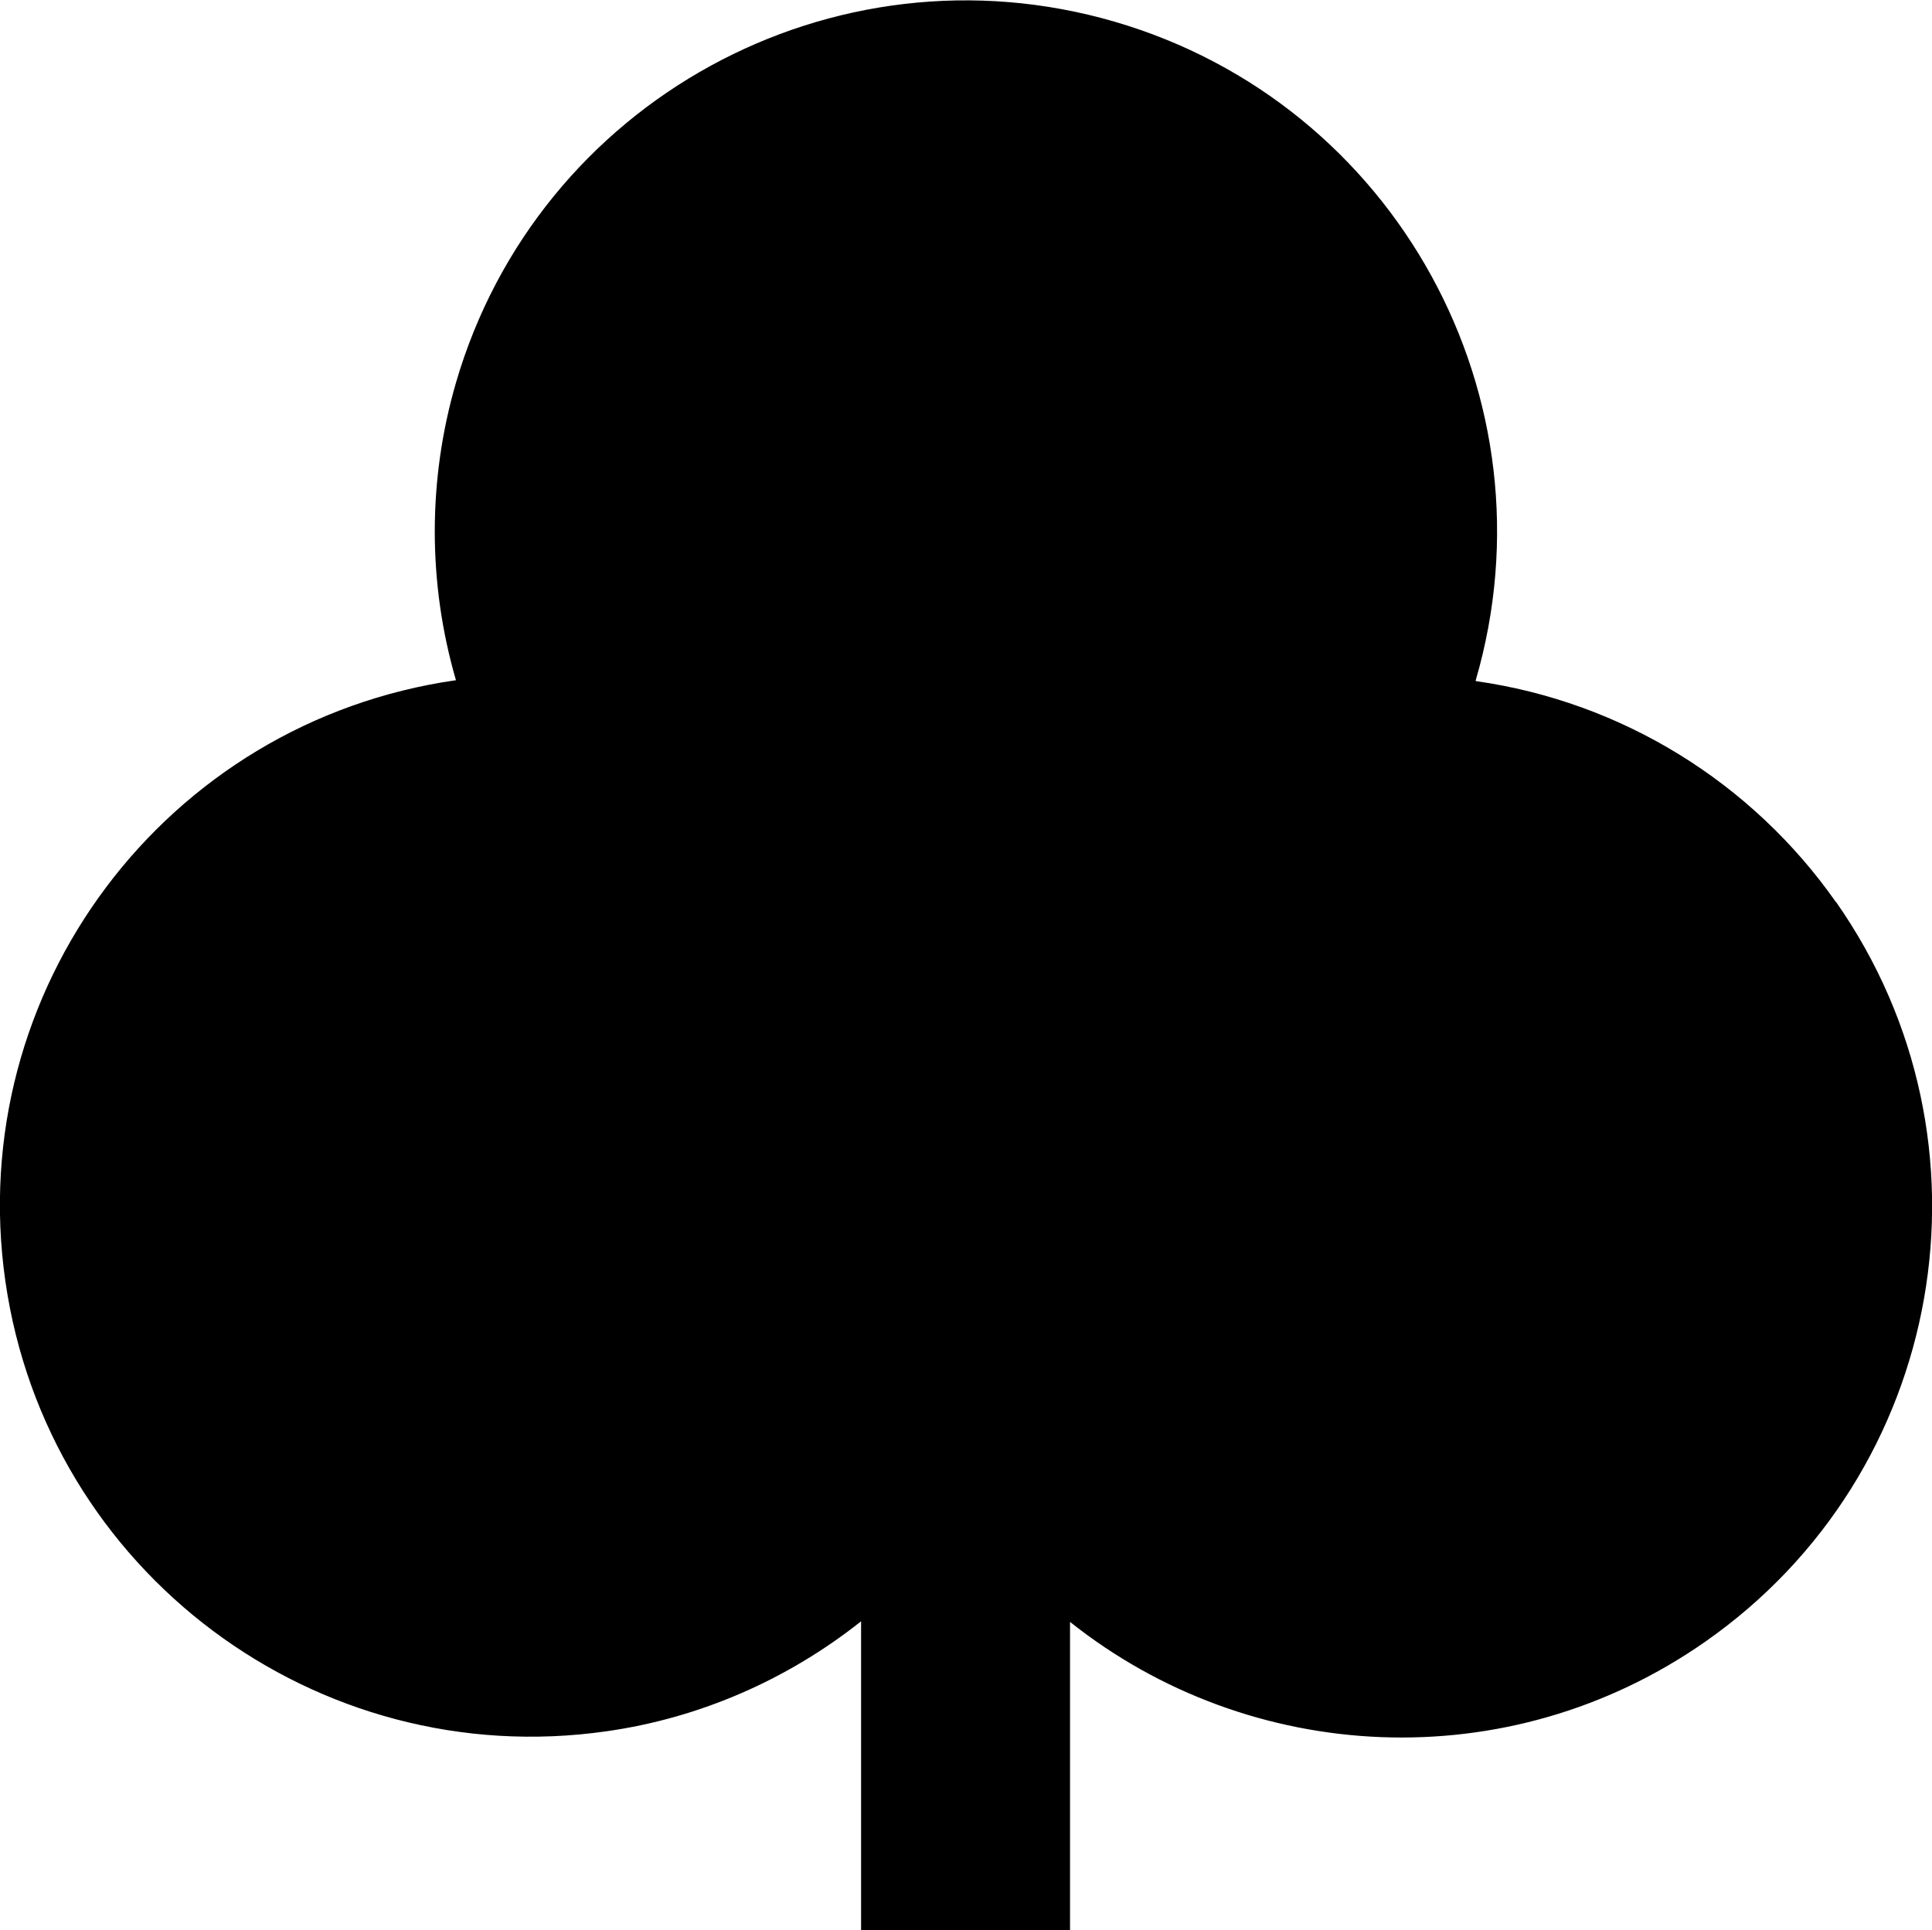 <?xml version="1.0" encoding="UTF-8"?><svg id="b" xmlns="http://www.w3.org/2000/svg" viewBox="0 0 65 64.96"><g id="c"><path d="M61.77,30.36c-2.84-4.05-7.23-6.75-12.12-7.44v-.03c2.76-9.48-2.68-19.4-12.15-22.16-9.48-2.76-19.4,2.68-22.16,12.15-.95,3.27-.95,6.74,0,10.01C5.56,24.29-1.22,33.34.18,43.11s10.46,16.55,20.23,15.15c3.16-.45,6.1-1.75,8.56-3.7v10.4h7.03v-10.38c6.04,4.81,14.74,5.31,21.38.66,8.09-5.66,10.05-16.81,4.39-24.89ZM32.49,50.86h0,0Z"/></g></svg>